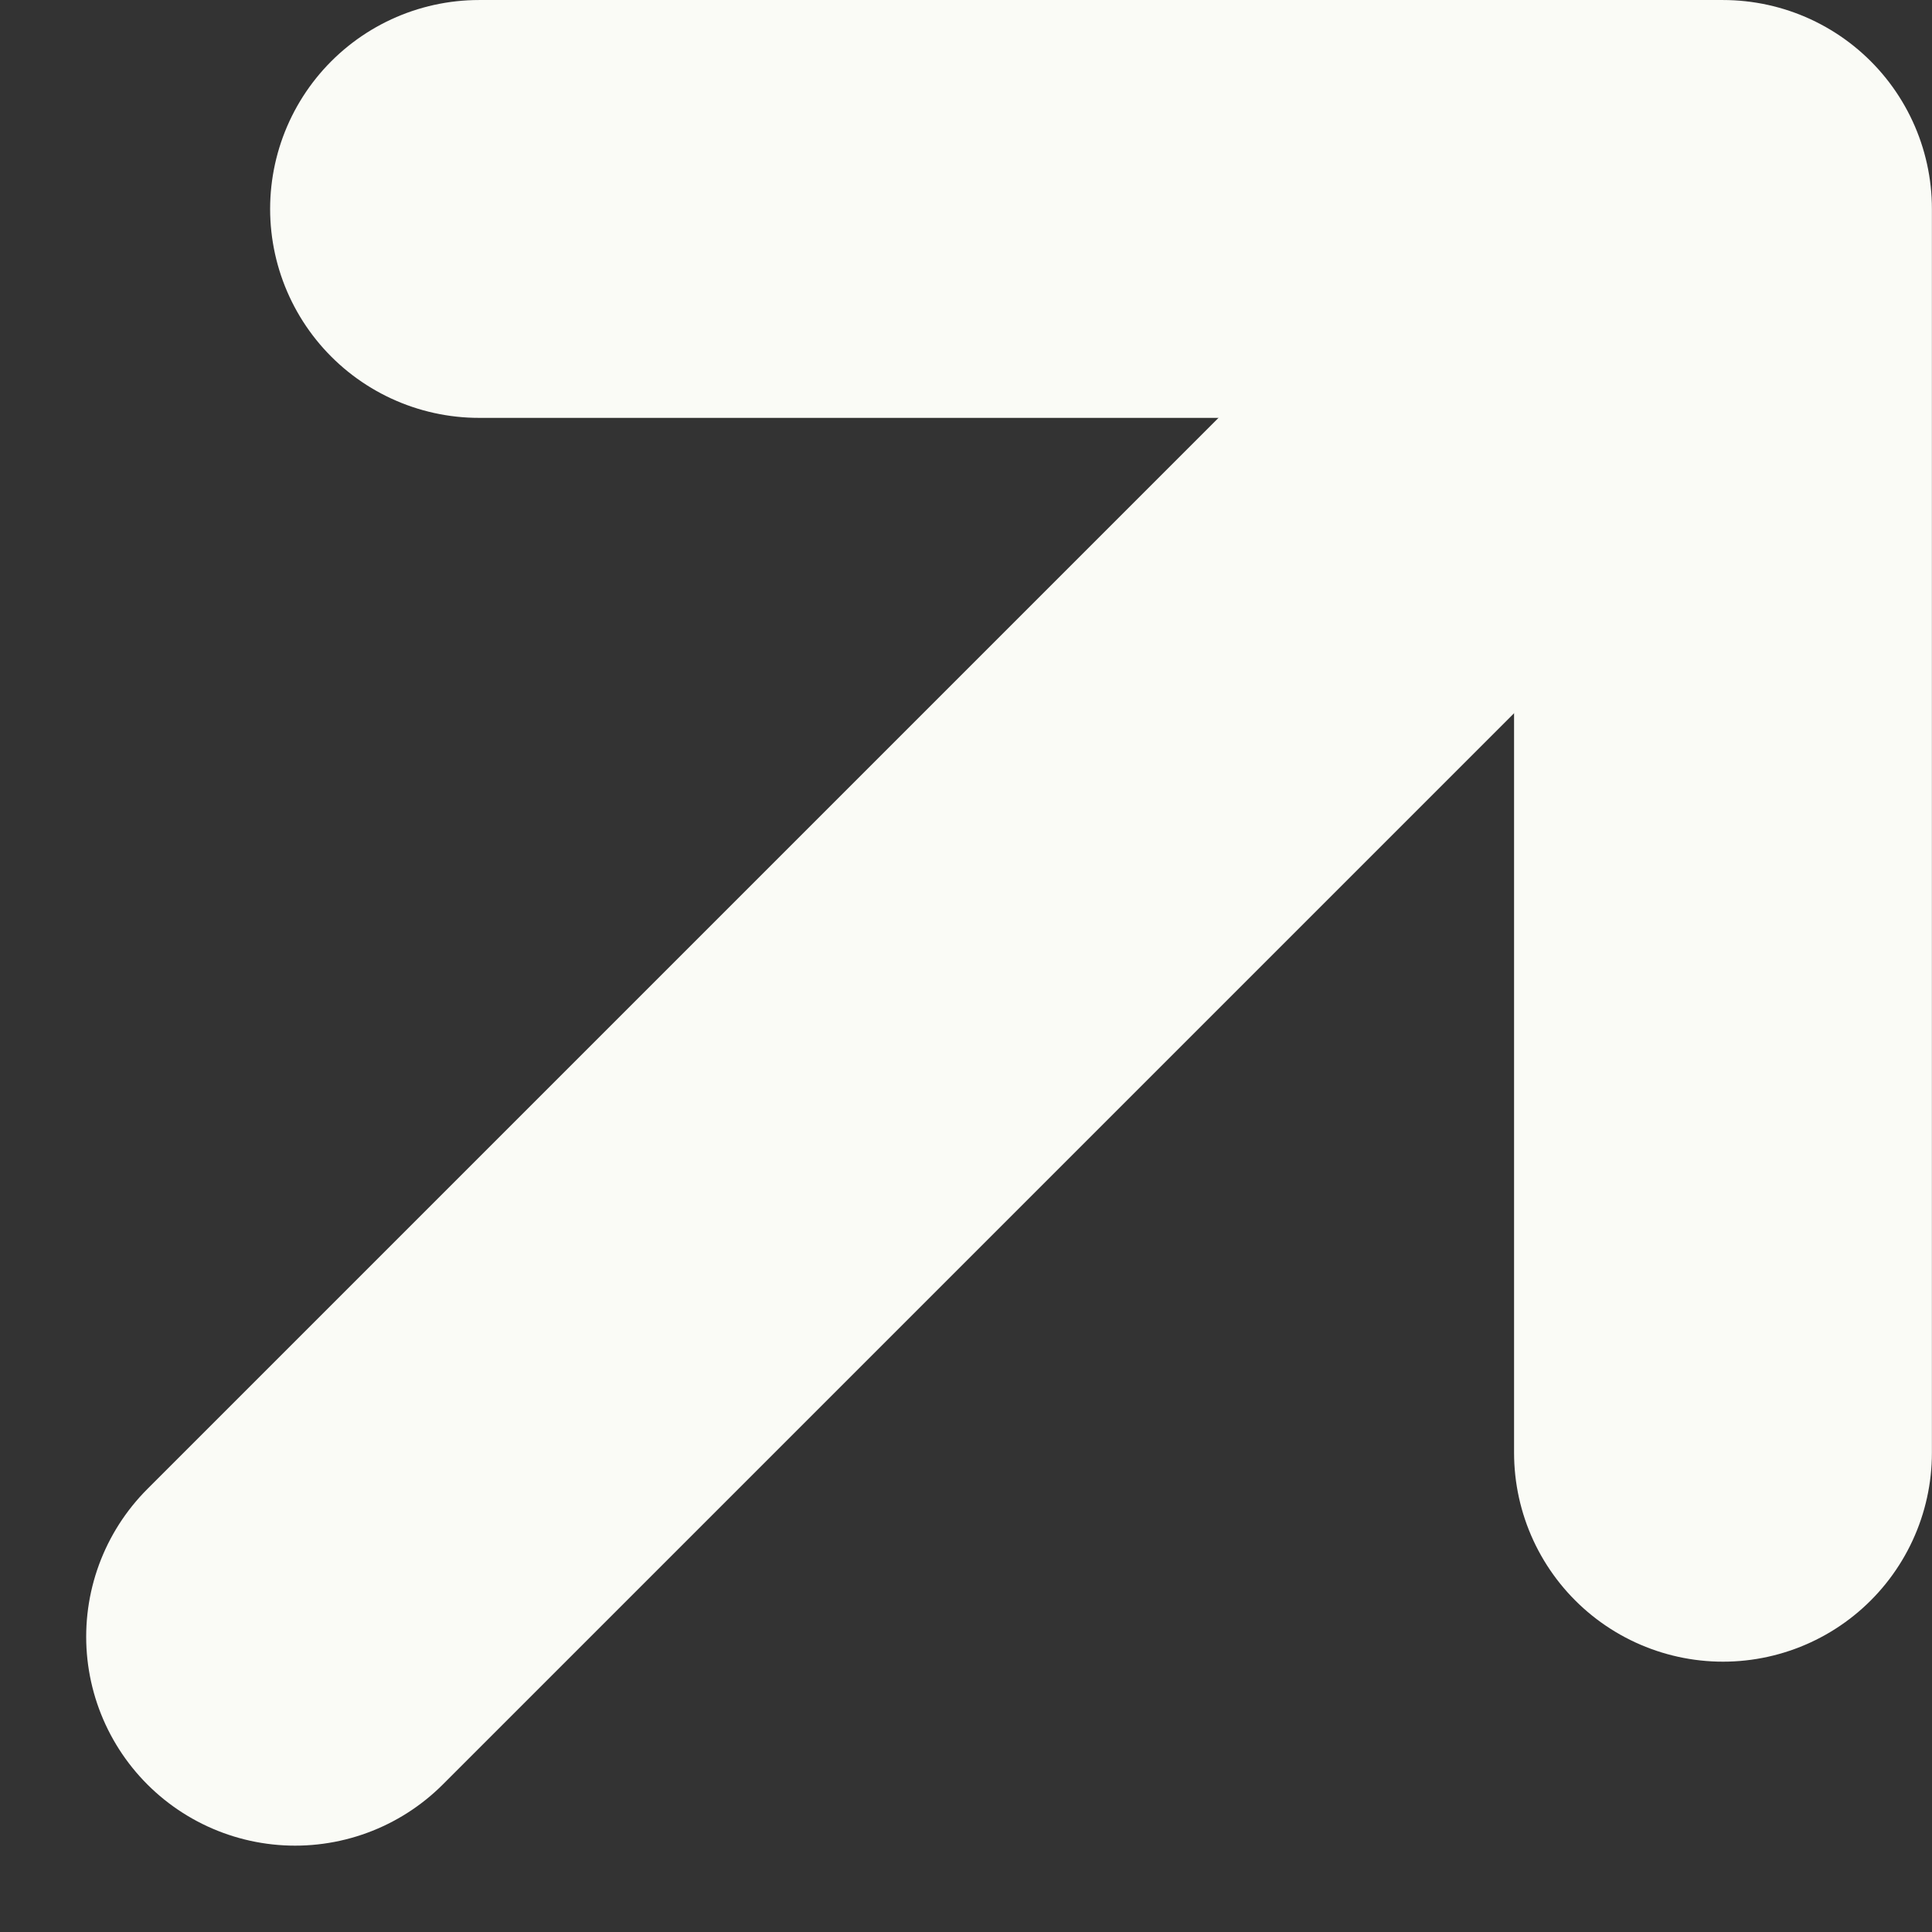 <svg xmlns="http://www.w3.org/2000/svg" width="13.871" height="13.871" viewBox="0 0 13.871 13.871">
  <rect x="0" y="0" width="13.871" height="13.871" fill="#333333" stroke="none"/>
  <g id="Group_1147" data-name="Group 1147" transform="translate(7.905 -2.966) rotate(45)">
    <path id="Path_956" data-name="Path 956" d="M0,0V8.93H8.931" transform="translate(12.63 6.315) rotate(135)" fill="none" stroke="#fafbf6" stroke-linecap="round" stroke-linejoin="round" stroke-width="3"/>
    <path id="Path_957" data-name="Path 957" d="M0,0V13.3" transform="translate(6.315 1.198)" fill="none" stroke="#fafbf6" stroke-linecap="round" stroke-width="3"/>
  </g>
</svg>
